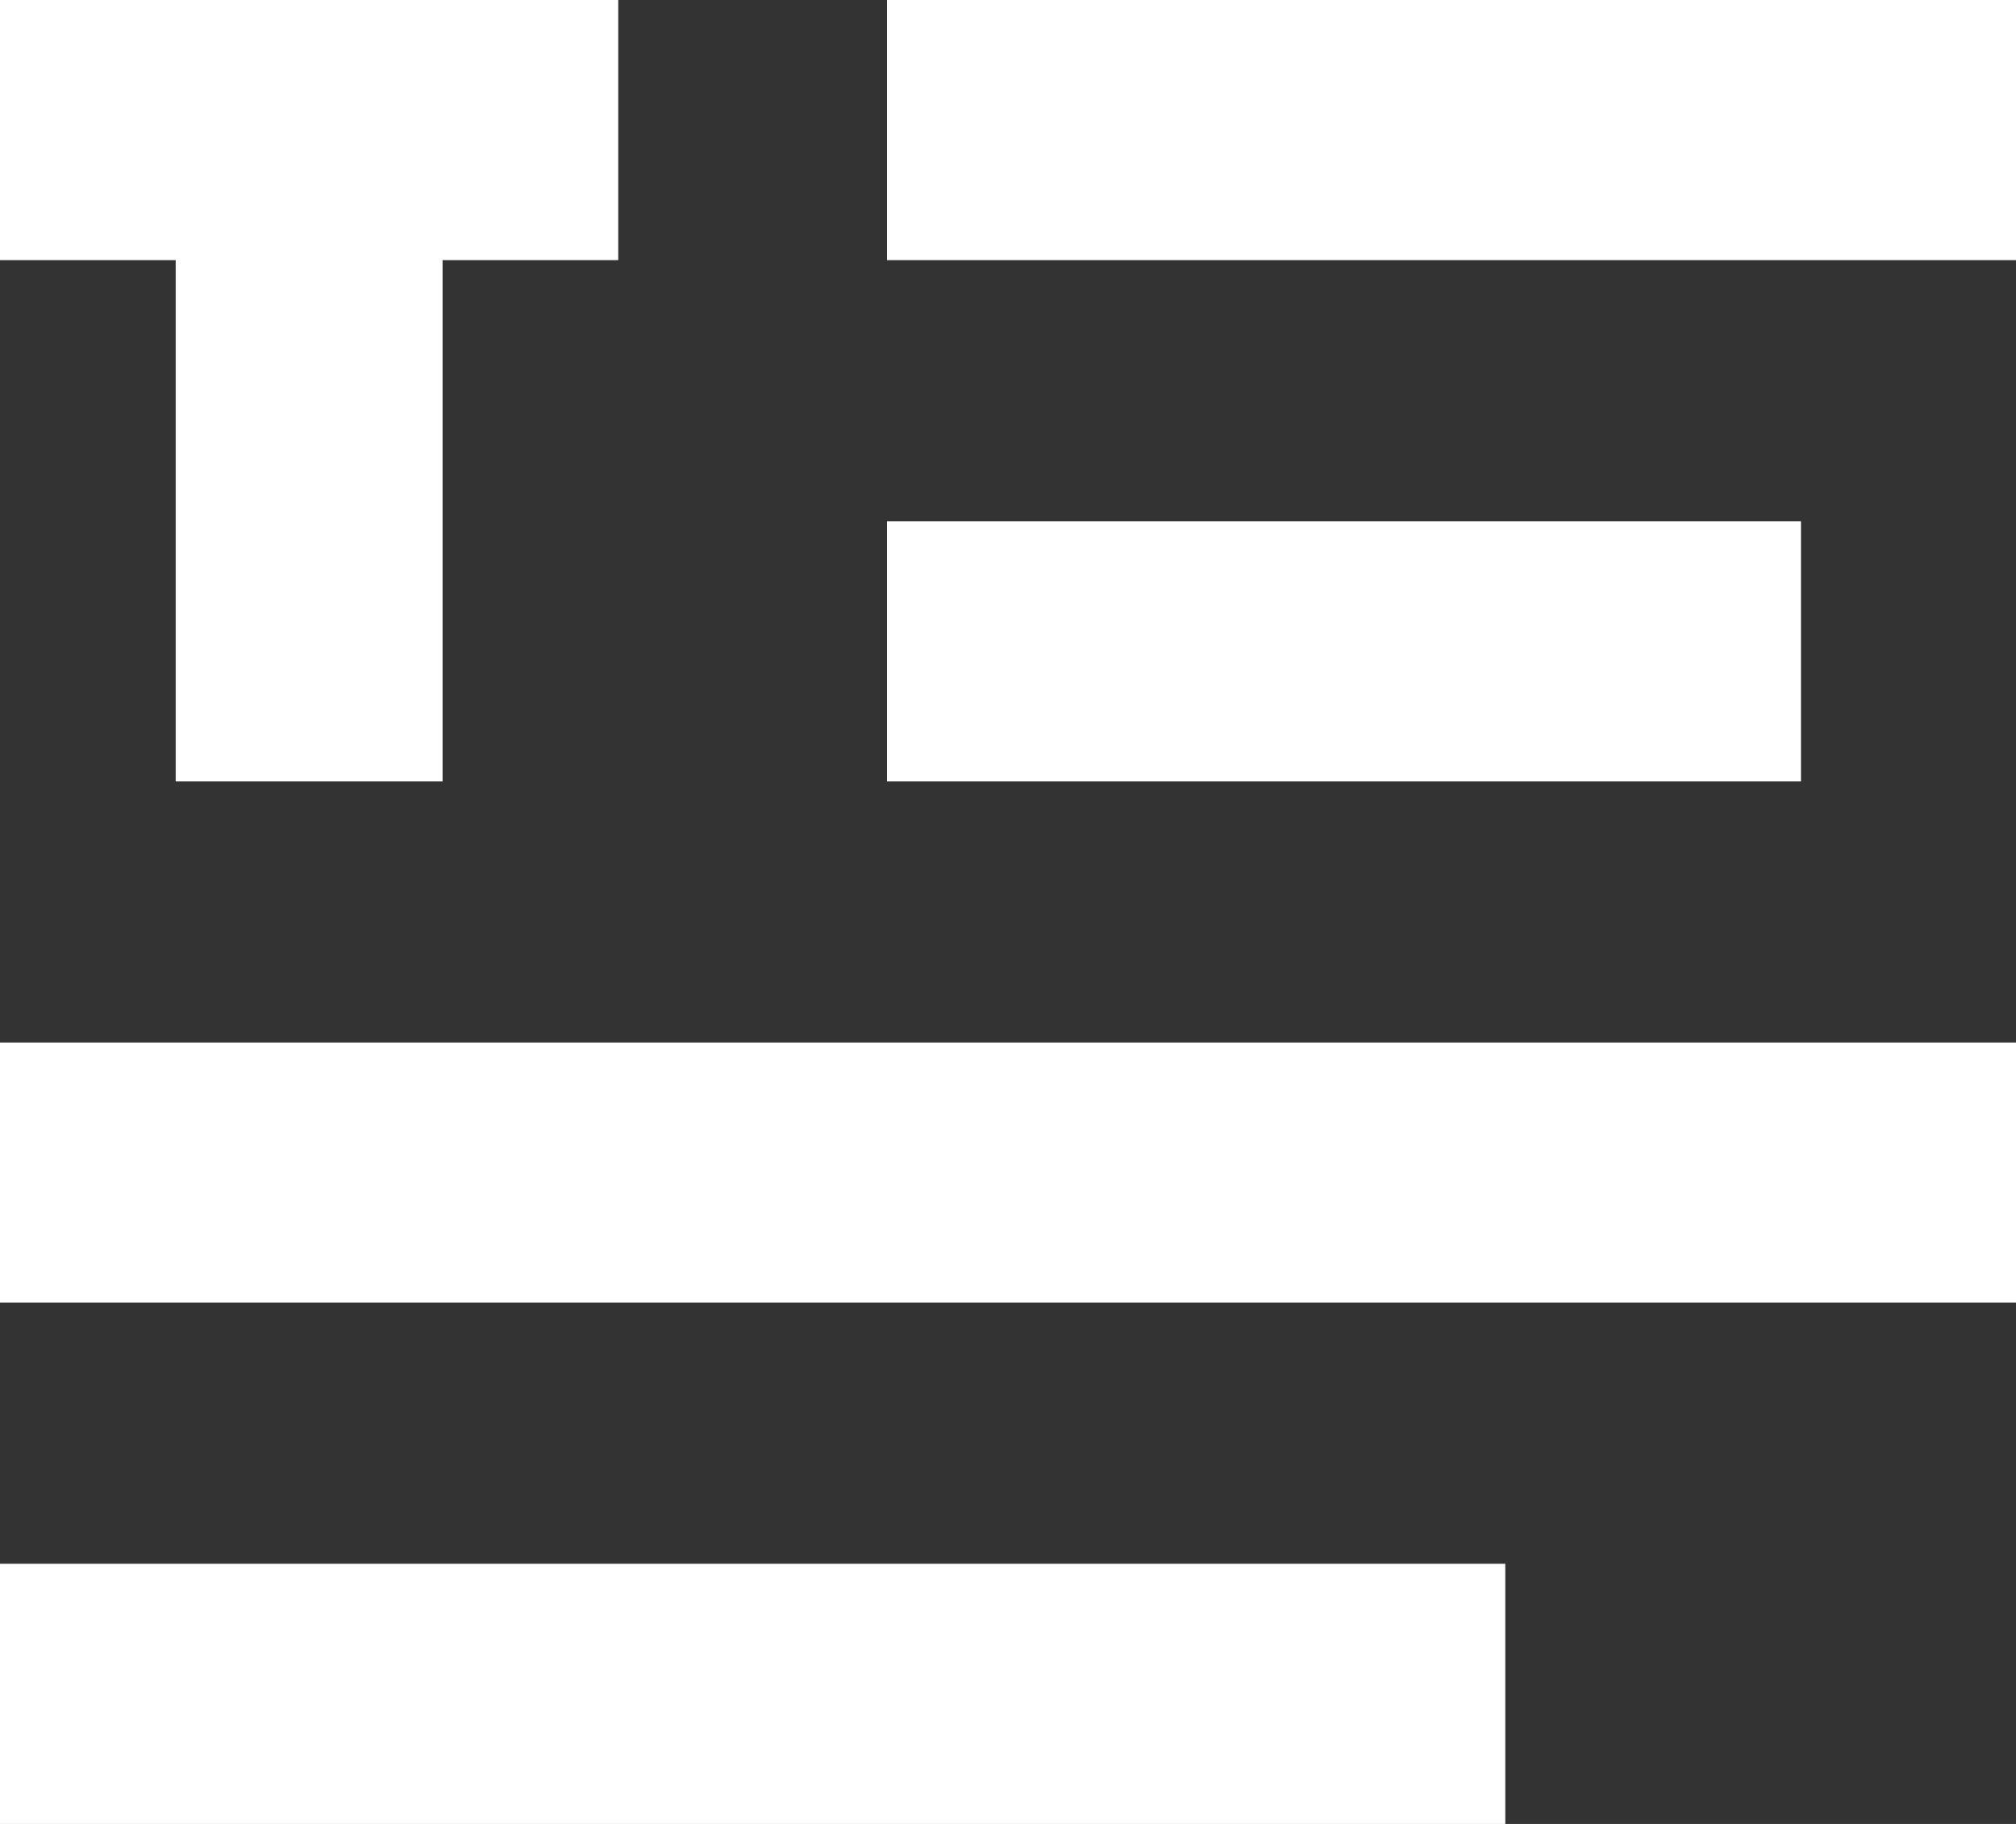 <?xml version="1.0" encoding="UTF-8"?><svg id="b" xmlns="http://www.w3.org/2000/svg" width="21" height="19" viewBox="0 0 21 19"><rect x="0" y="0" width="21" height="19" fill="#333333" stroke="none"/><g id="c"><path id="d" d="M0,19v-2.71h15.68v2.71H0ZM0,13.57v-2.71h21v2.71H0ZM9.24,8.14v-2.71h9.52v2.71h-9.52ZM1.83,8.14V2.71H0V0h6.44v2.71h-1.83v5.43H1.83ZM9.24,2.71V0h11.76v2.71h-11.76Z" fill="#fff"/></g></svg>